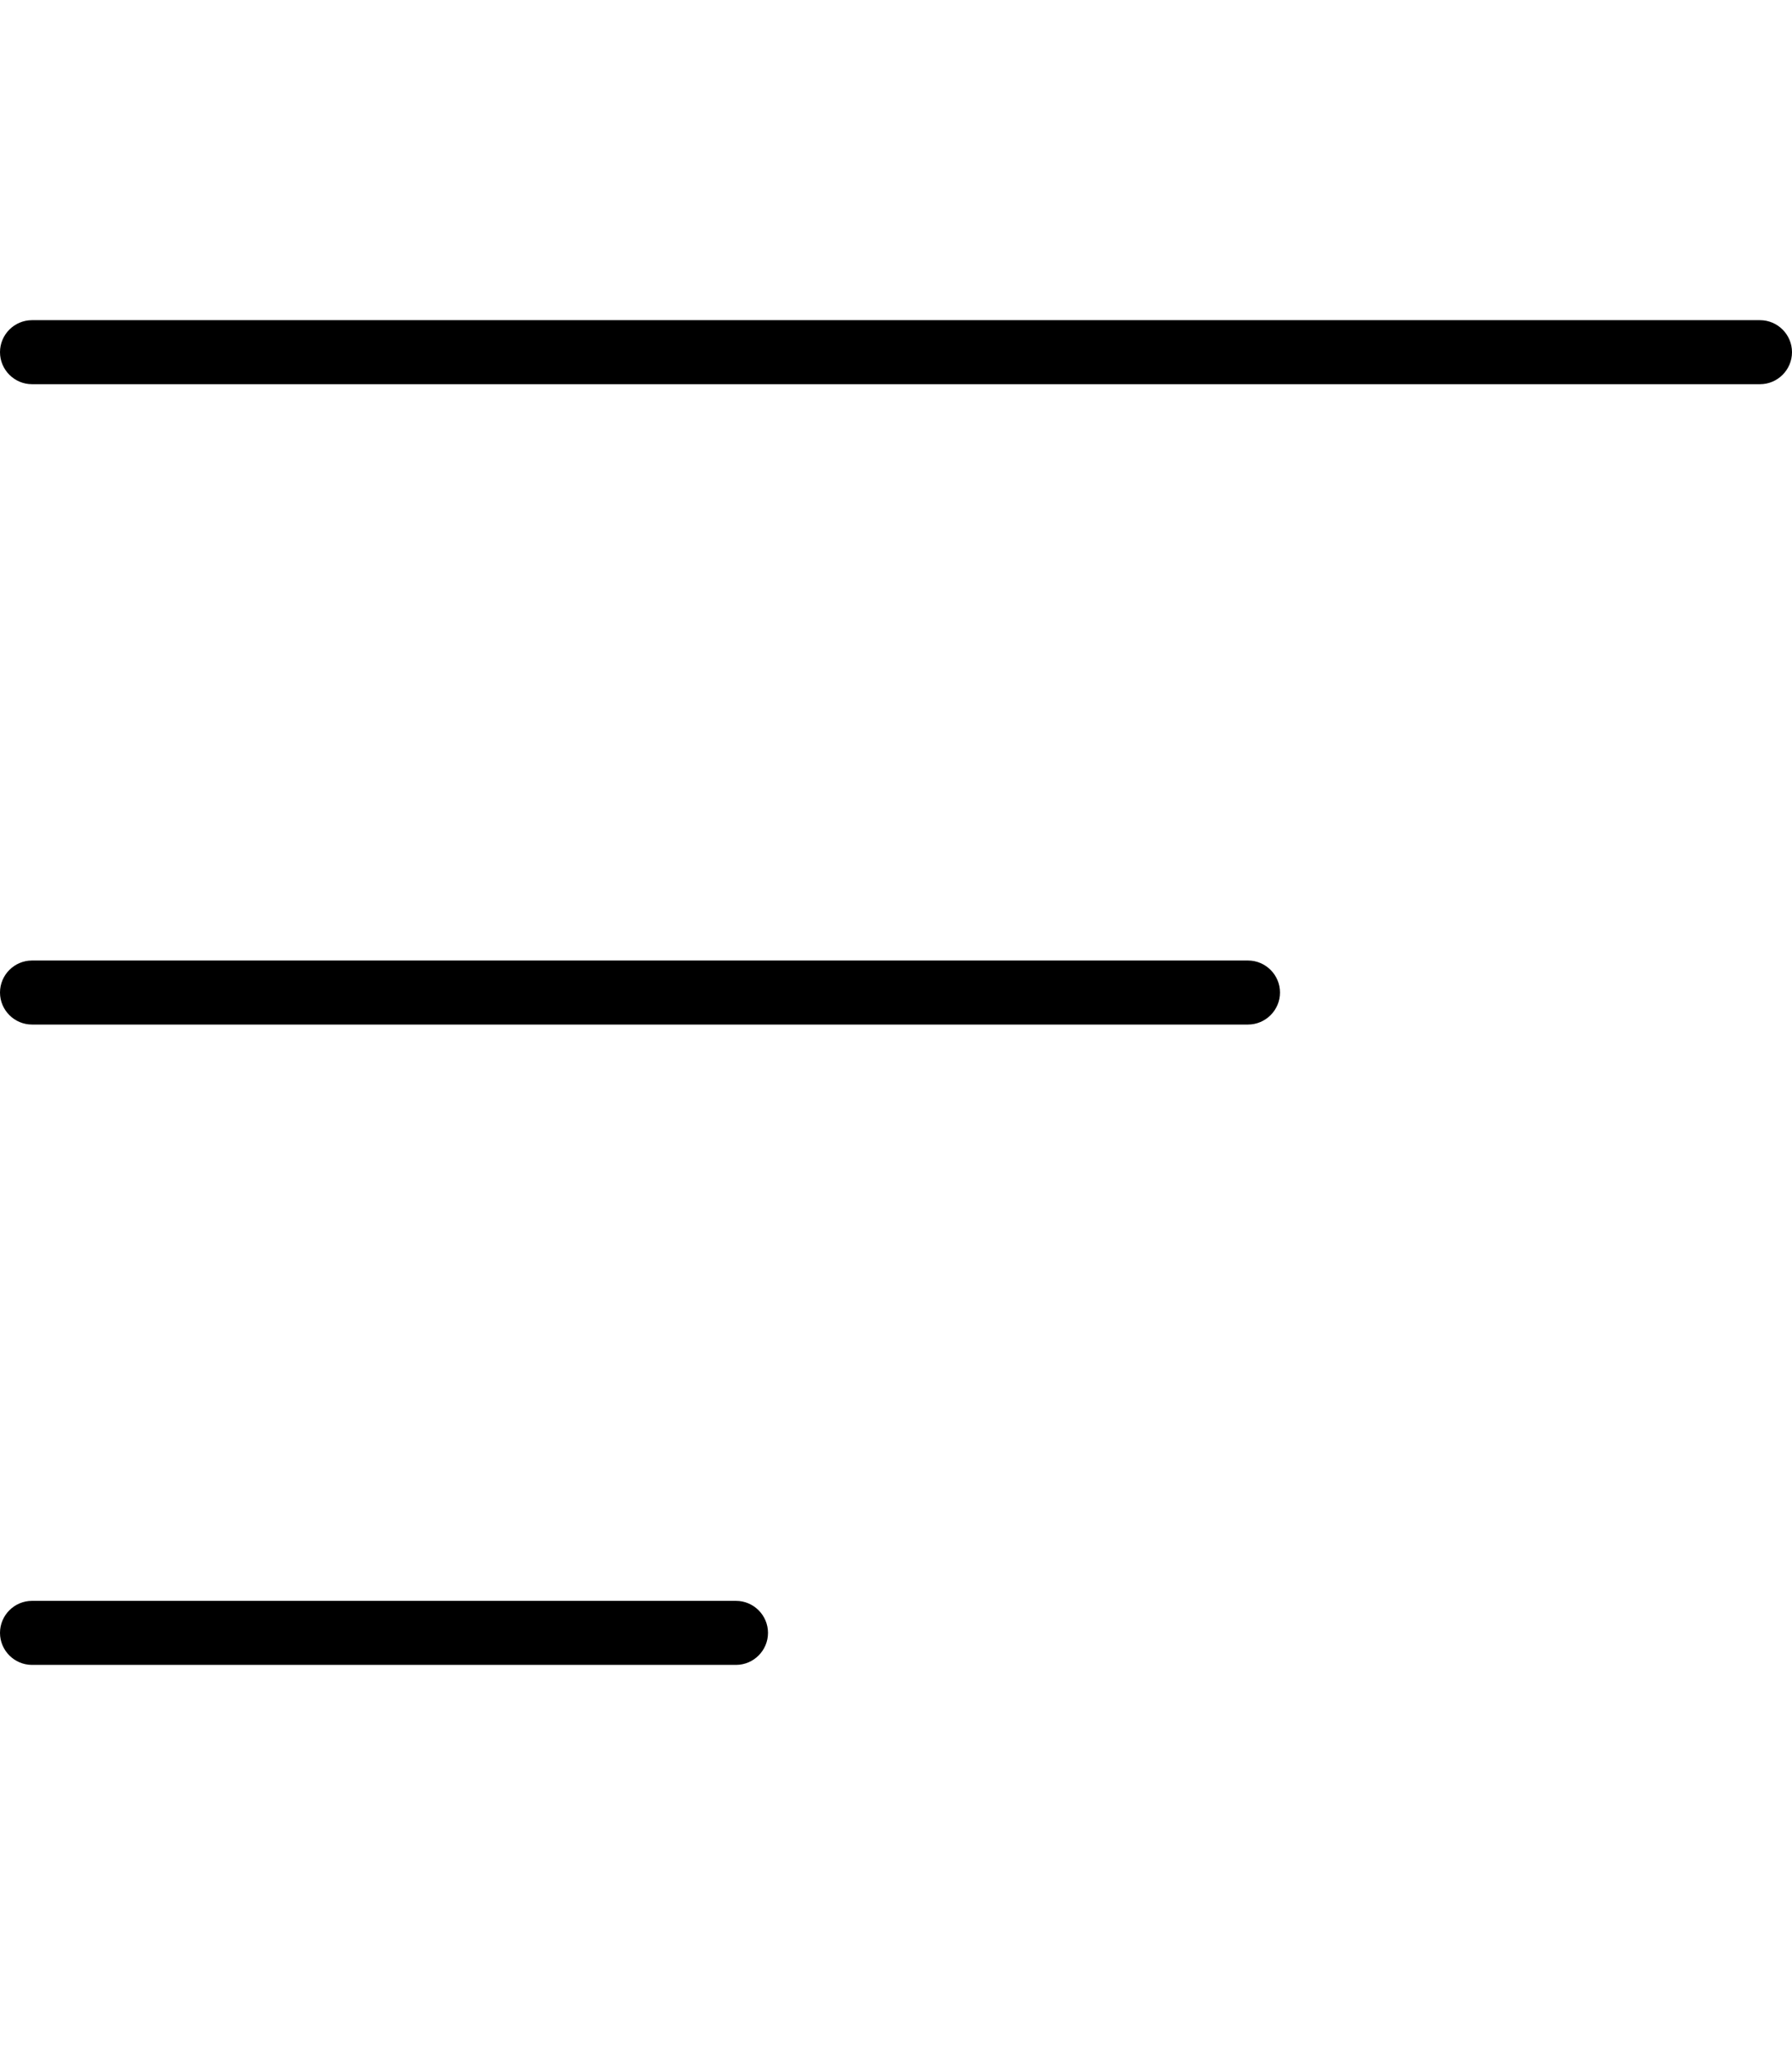 <svg xmlns="http://www.w3.org/2000/svg" viewBox="0 0 448 512"><!--! Font Awesome Pro 6.5.2 by @fontawesome - https://fontawesome.com License - https://fontawesome.com/license (Commercial License) Copyright 2024 Fonticons, Inc. --><path d="M0 88c0-4.4 3.6-8 8-8H440c4.4 0 8 3.6 8 8s-3.6 8-8 8H8c-4.4 0-8-3.6-8-8zM0 248c0-4.4 3.6-8 8-8H312c4.4 0 8 3.6 8 8s-3.6 8-8 8H8c-4.4 0-8-3.6-8-8zM192 408c0 4.4-3.6 8-8 8H8c-4.4 0-8-3.6-8-8s3.6-8 8-8H184c4.4 0 8 3.6 8 8z"/></svg>
